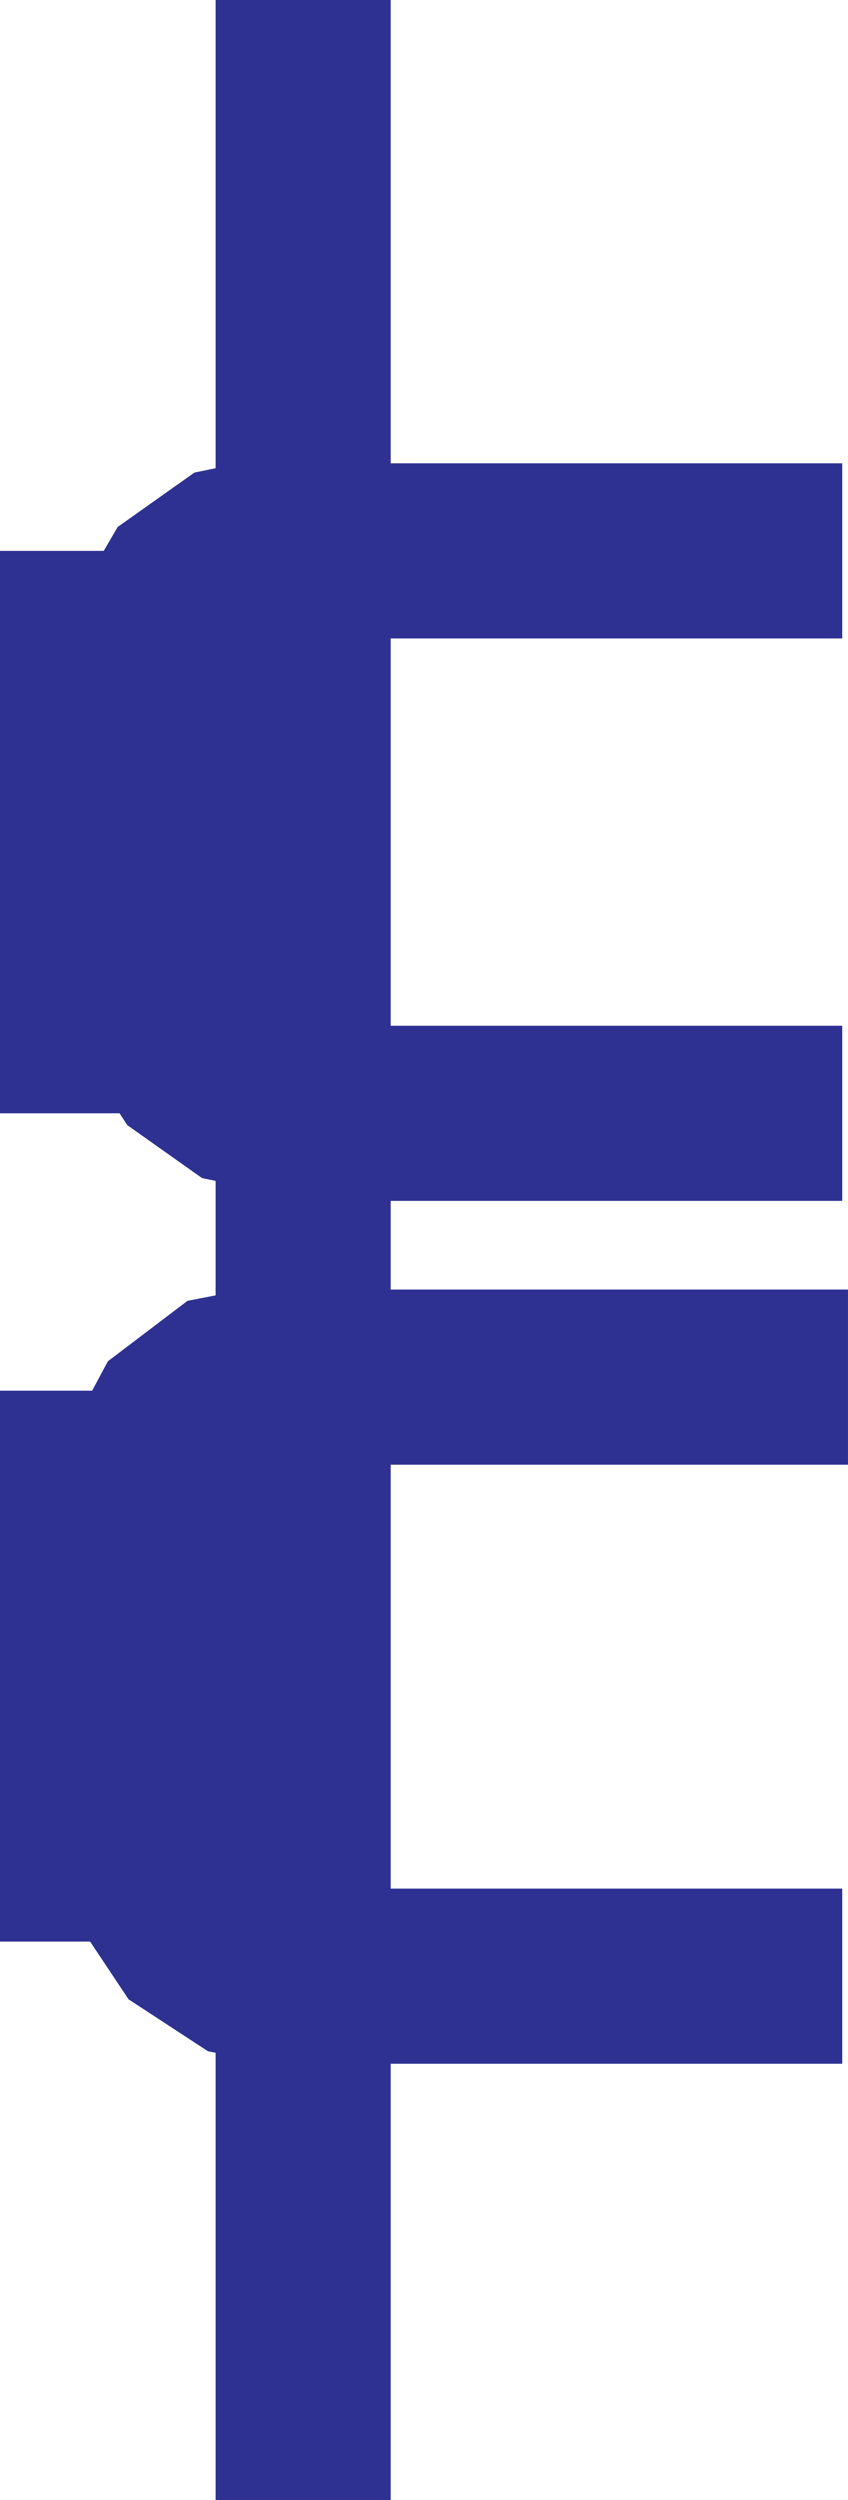 <svg xmlns="http://www.w3.org/2000/svg" width="44.156" height="130.125"><path fill="none" stroke="#2e3192" stroke-width="9.116" d="M15.785 28.672h28.07m0 29.273h-28.07m.3 13.731h28.07m-.3 31.179h-28.07m0 27.27V0M4.558 28.672v29.273m0 14.438v28.672m11.227-43.309-3.407-.703-2.406-1.703-1.508-2.305-.496-2.71.399-2.602 1.507-2.309 2.504-1.605 3.61-.5-3.41-.598-2.606-1.707-1.605-2.406-.598-2.809.398-2.805 1.403-2.406 2.41-1.707 3.41-.703"/><path fill="none" stroke="#2e3192" stroke-width="9.116" d="m15.785 57.746-3.407-.703-2.406-1.703-1.508-2.305-.496-2.71.399-2.602 1.507-2.309 2.504-1.605 3.61-.5-3.41-.598-2.606-1.707-1.605-2.406-.598-2.809.398-2.805 1.403-2.406 2.41-1.707 3.41-.703m.797 74.992-3.61-.703-2.605-1.703-1.605-2.41-.7-2.903.399-2.808 1.504-2.508 2.508-1.707 3.609-.695-3.41-.805-2.61-1.8-1.601-2.712-.598-2.91.3-3.004 1.4-2.61 2.507-1.902 3.613-.703"/><path fill="none" stroke="#2e3192" stroke-width="9.116" d="m16.187 103.16-3.61-.703-2.605-1.703-1.605-2.41-.7-2.903.399-2.808 1.504-2.508 2.508-1.707 3.609-.695-3.41-.805-2.61-1.8-1.601-2.712-.598-2.91.3-3.004 1.4-2.61 2.507-1.902 3.613-.703"/></svg>
